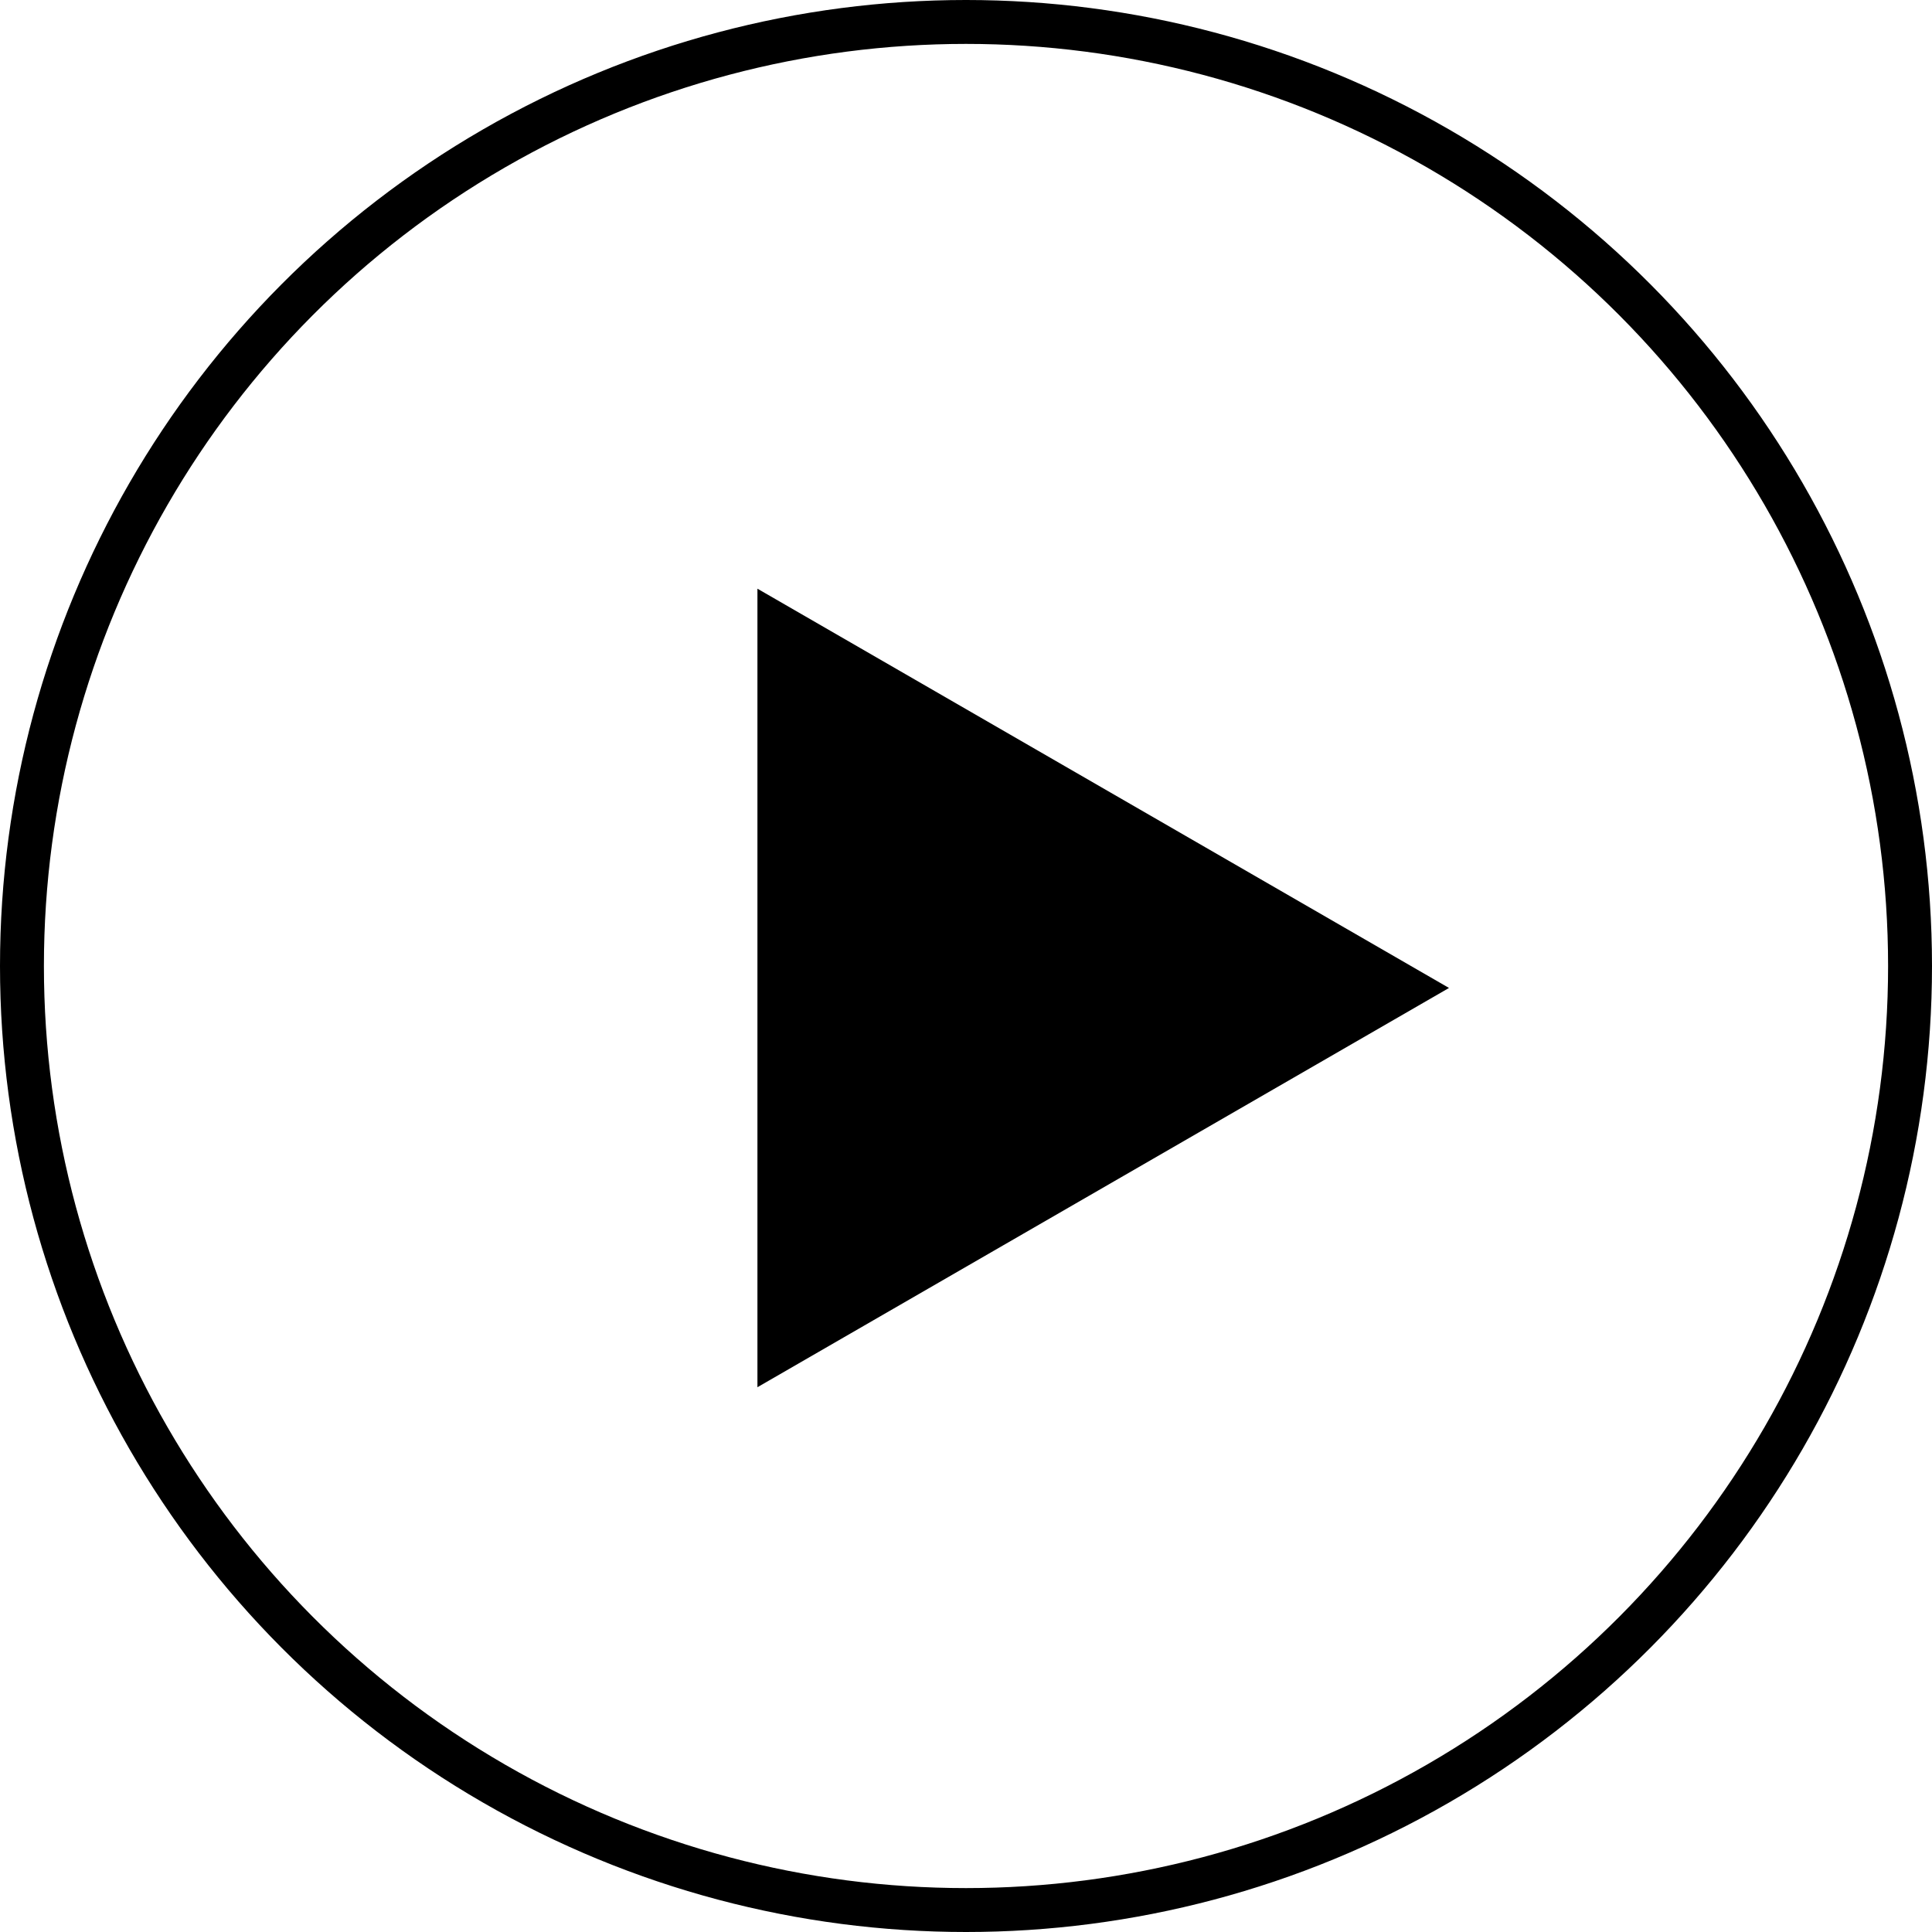 <svg width="44" height="44" viewBox="0 0 44 44" fill="none" xmlns="http://www.w3.org/2000/svg">
<path d="M33 22.5L17.25 31.593L17.25 13.407L33 22.5Z" fill="black"/>
<circle cx="22" cy="22" r="21.5" stroke="black"/>
</svg>
